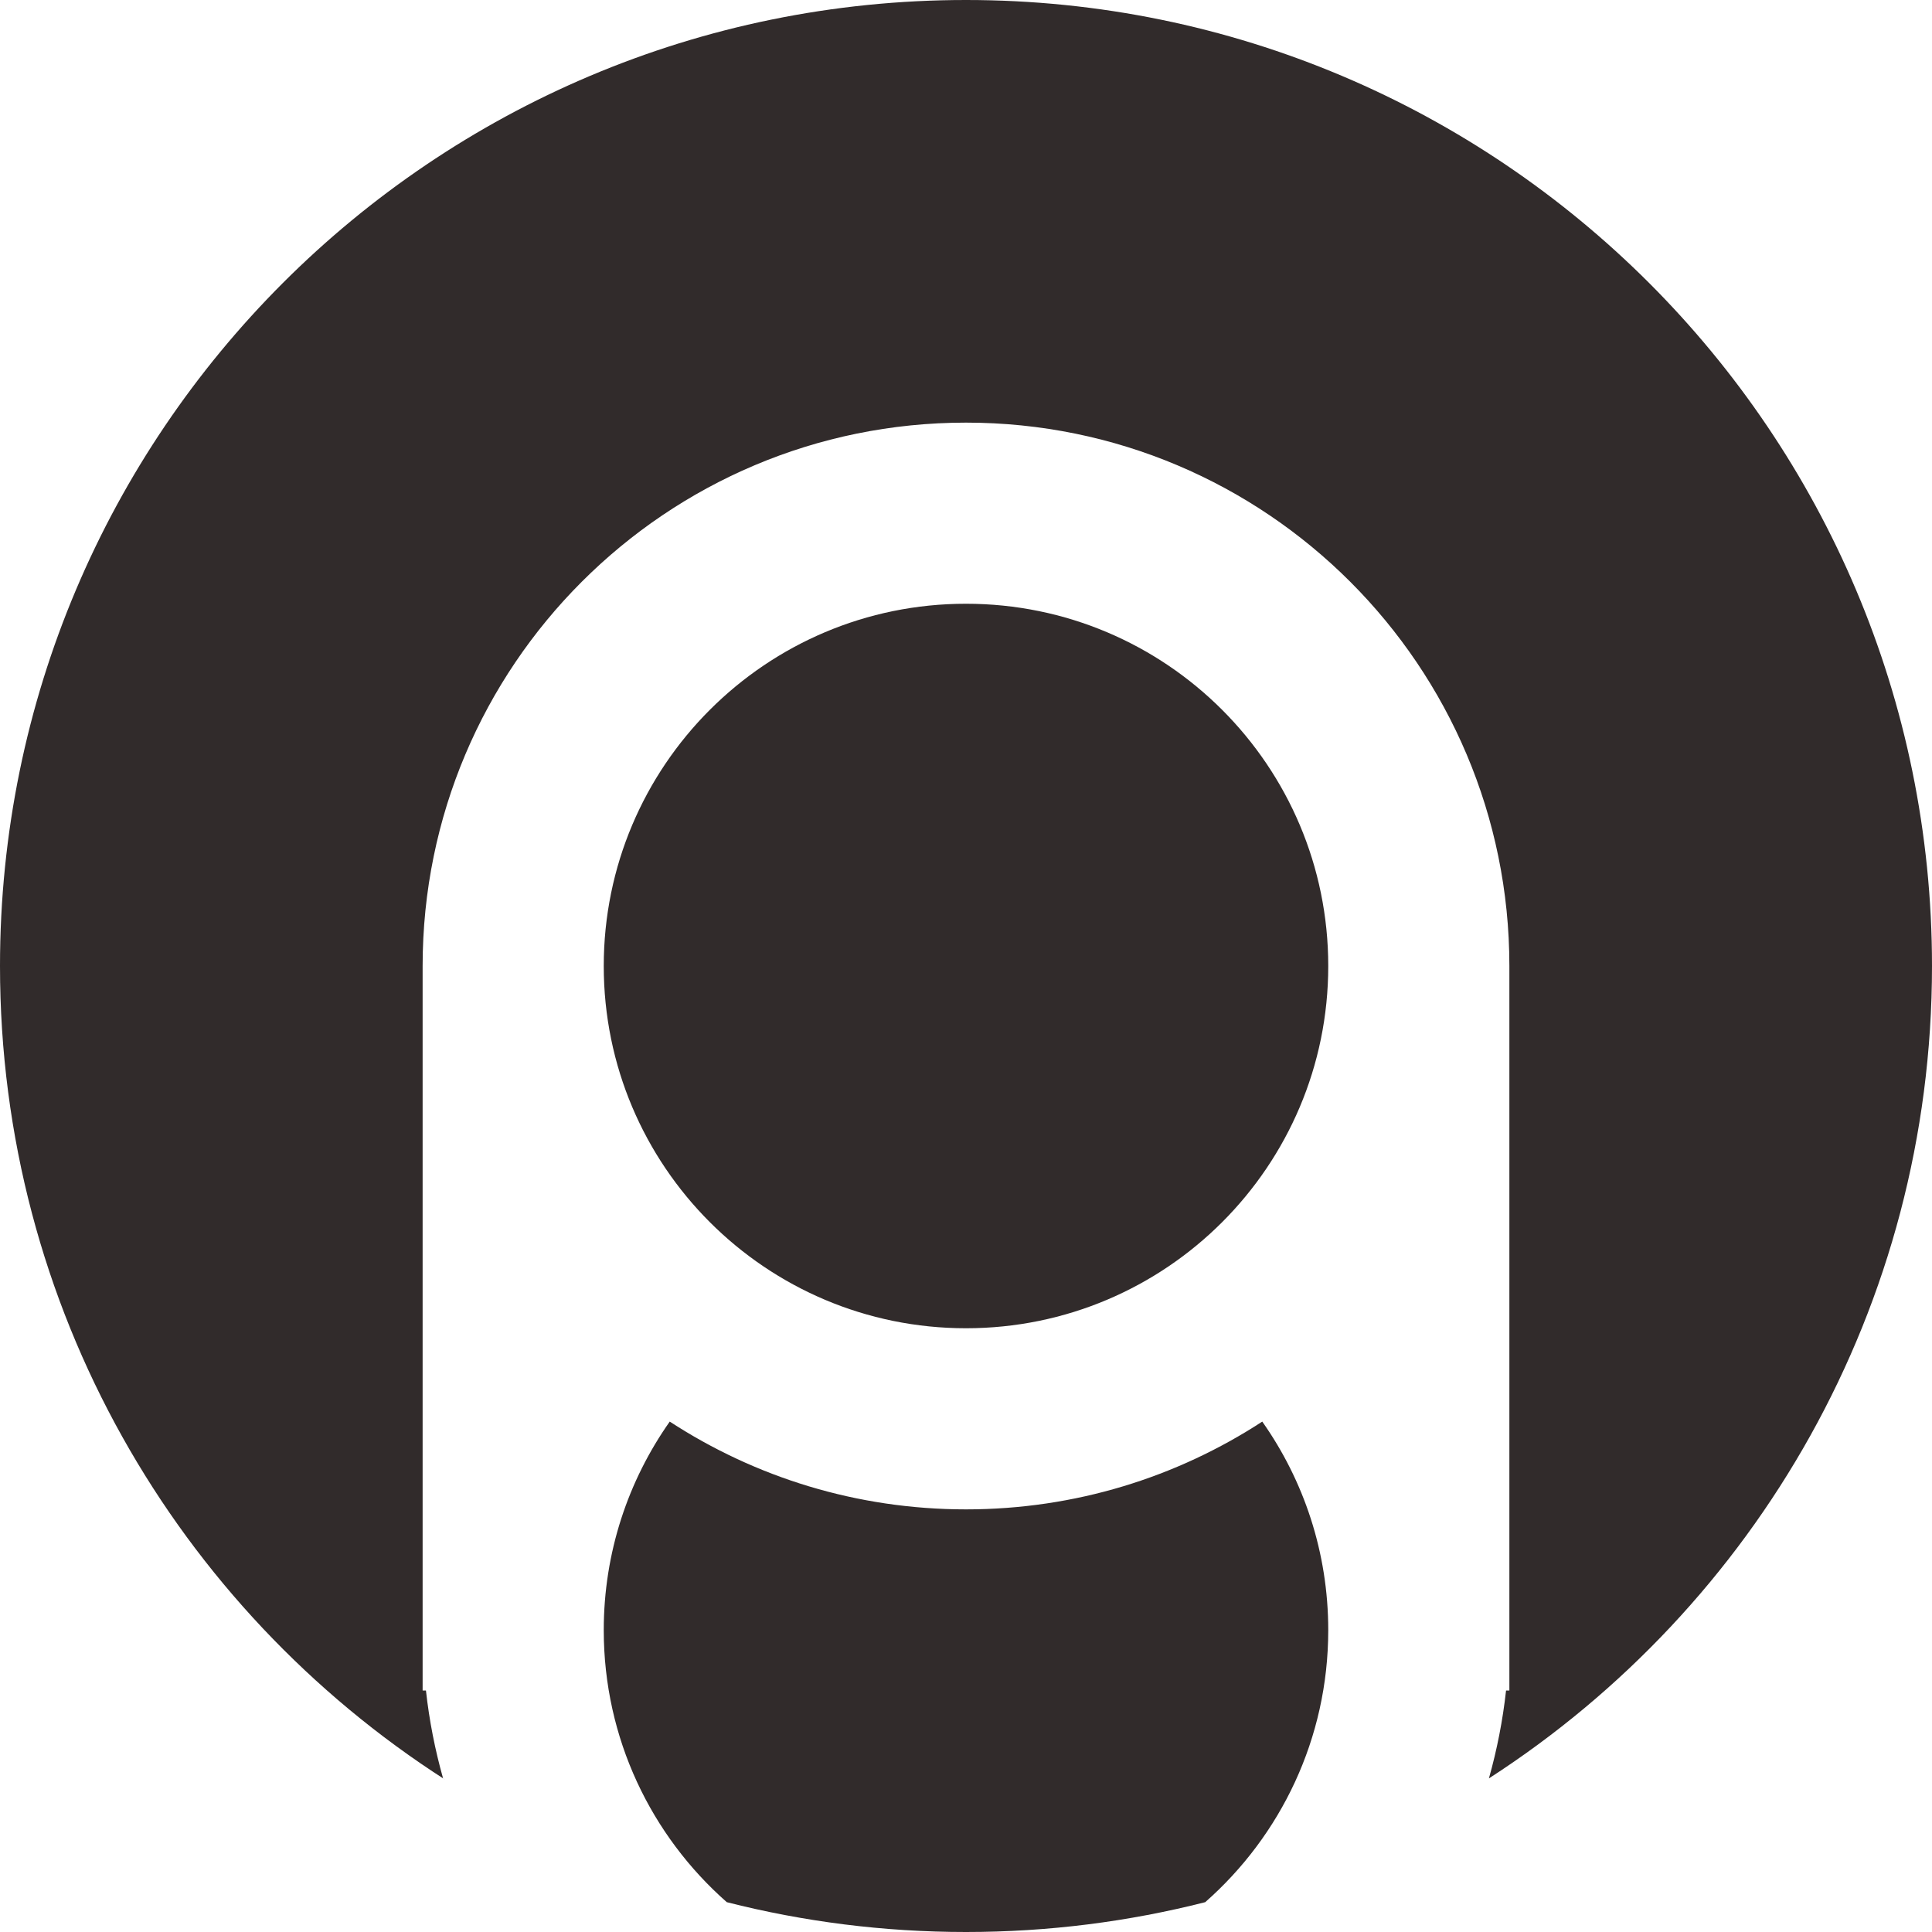 <svg width="32" height="32" viewBox="0 0 32 32" fill="none" xmlns="http://www.w3.org/2000/svg">
<g clip-path="url(#clip0_1_67)">
<path fill-rule="evenodd" clip-rule="evenodd" d="M24.661 29.456C29.076 26.607 32 21.645 32 16C32 7.163 24.837 0 16 0C7.163 0 0 7.163 0 16C0 21.661 2.94 26.635 7.376 29.479C7.364 29.471 7.351 29.463 7.339 29.456C7.206 28.985 7.11 28.499 7.055 28H7V27V16C7 11.029 11.029 7 16 7C20.971 7 25 11.029 25 16V27V28H24.945C24.89 28.499 24.794 28.985 24.661 29.456ZM19.962 31.506C21.211 30.407 21.999 28.797 22 27.003V27V26.997C21.999 25.712 21.595 24.522 20.907 23.546C19.495 24.466 17.81 25 16 25C14.19 25 12.505 24.466 11.093 23.546C10.405 24.523 10 25.714 10 27C10 28.795 10.788 30.406 12.038 31.506C13.305 31.828 14.632 32 16 32C17.368 32 18.695 31.828 19.962 31.506ZM16 22C19.314 22 22 19.314 22 16C22 12.686 19.314 10 16 10C12.686 10 10 12.686 10 16C10 19.314 12.686 22 16 22Z" fill="#312B2B"/>
</g>
<defs>
<clipPath id="clip0_1_67">
<rect width="32" height="32" fill="white"/>
</clipPath>
</defs>
</svg>
